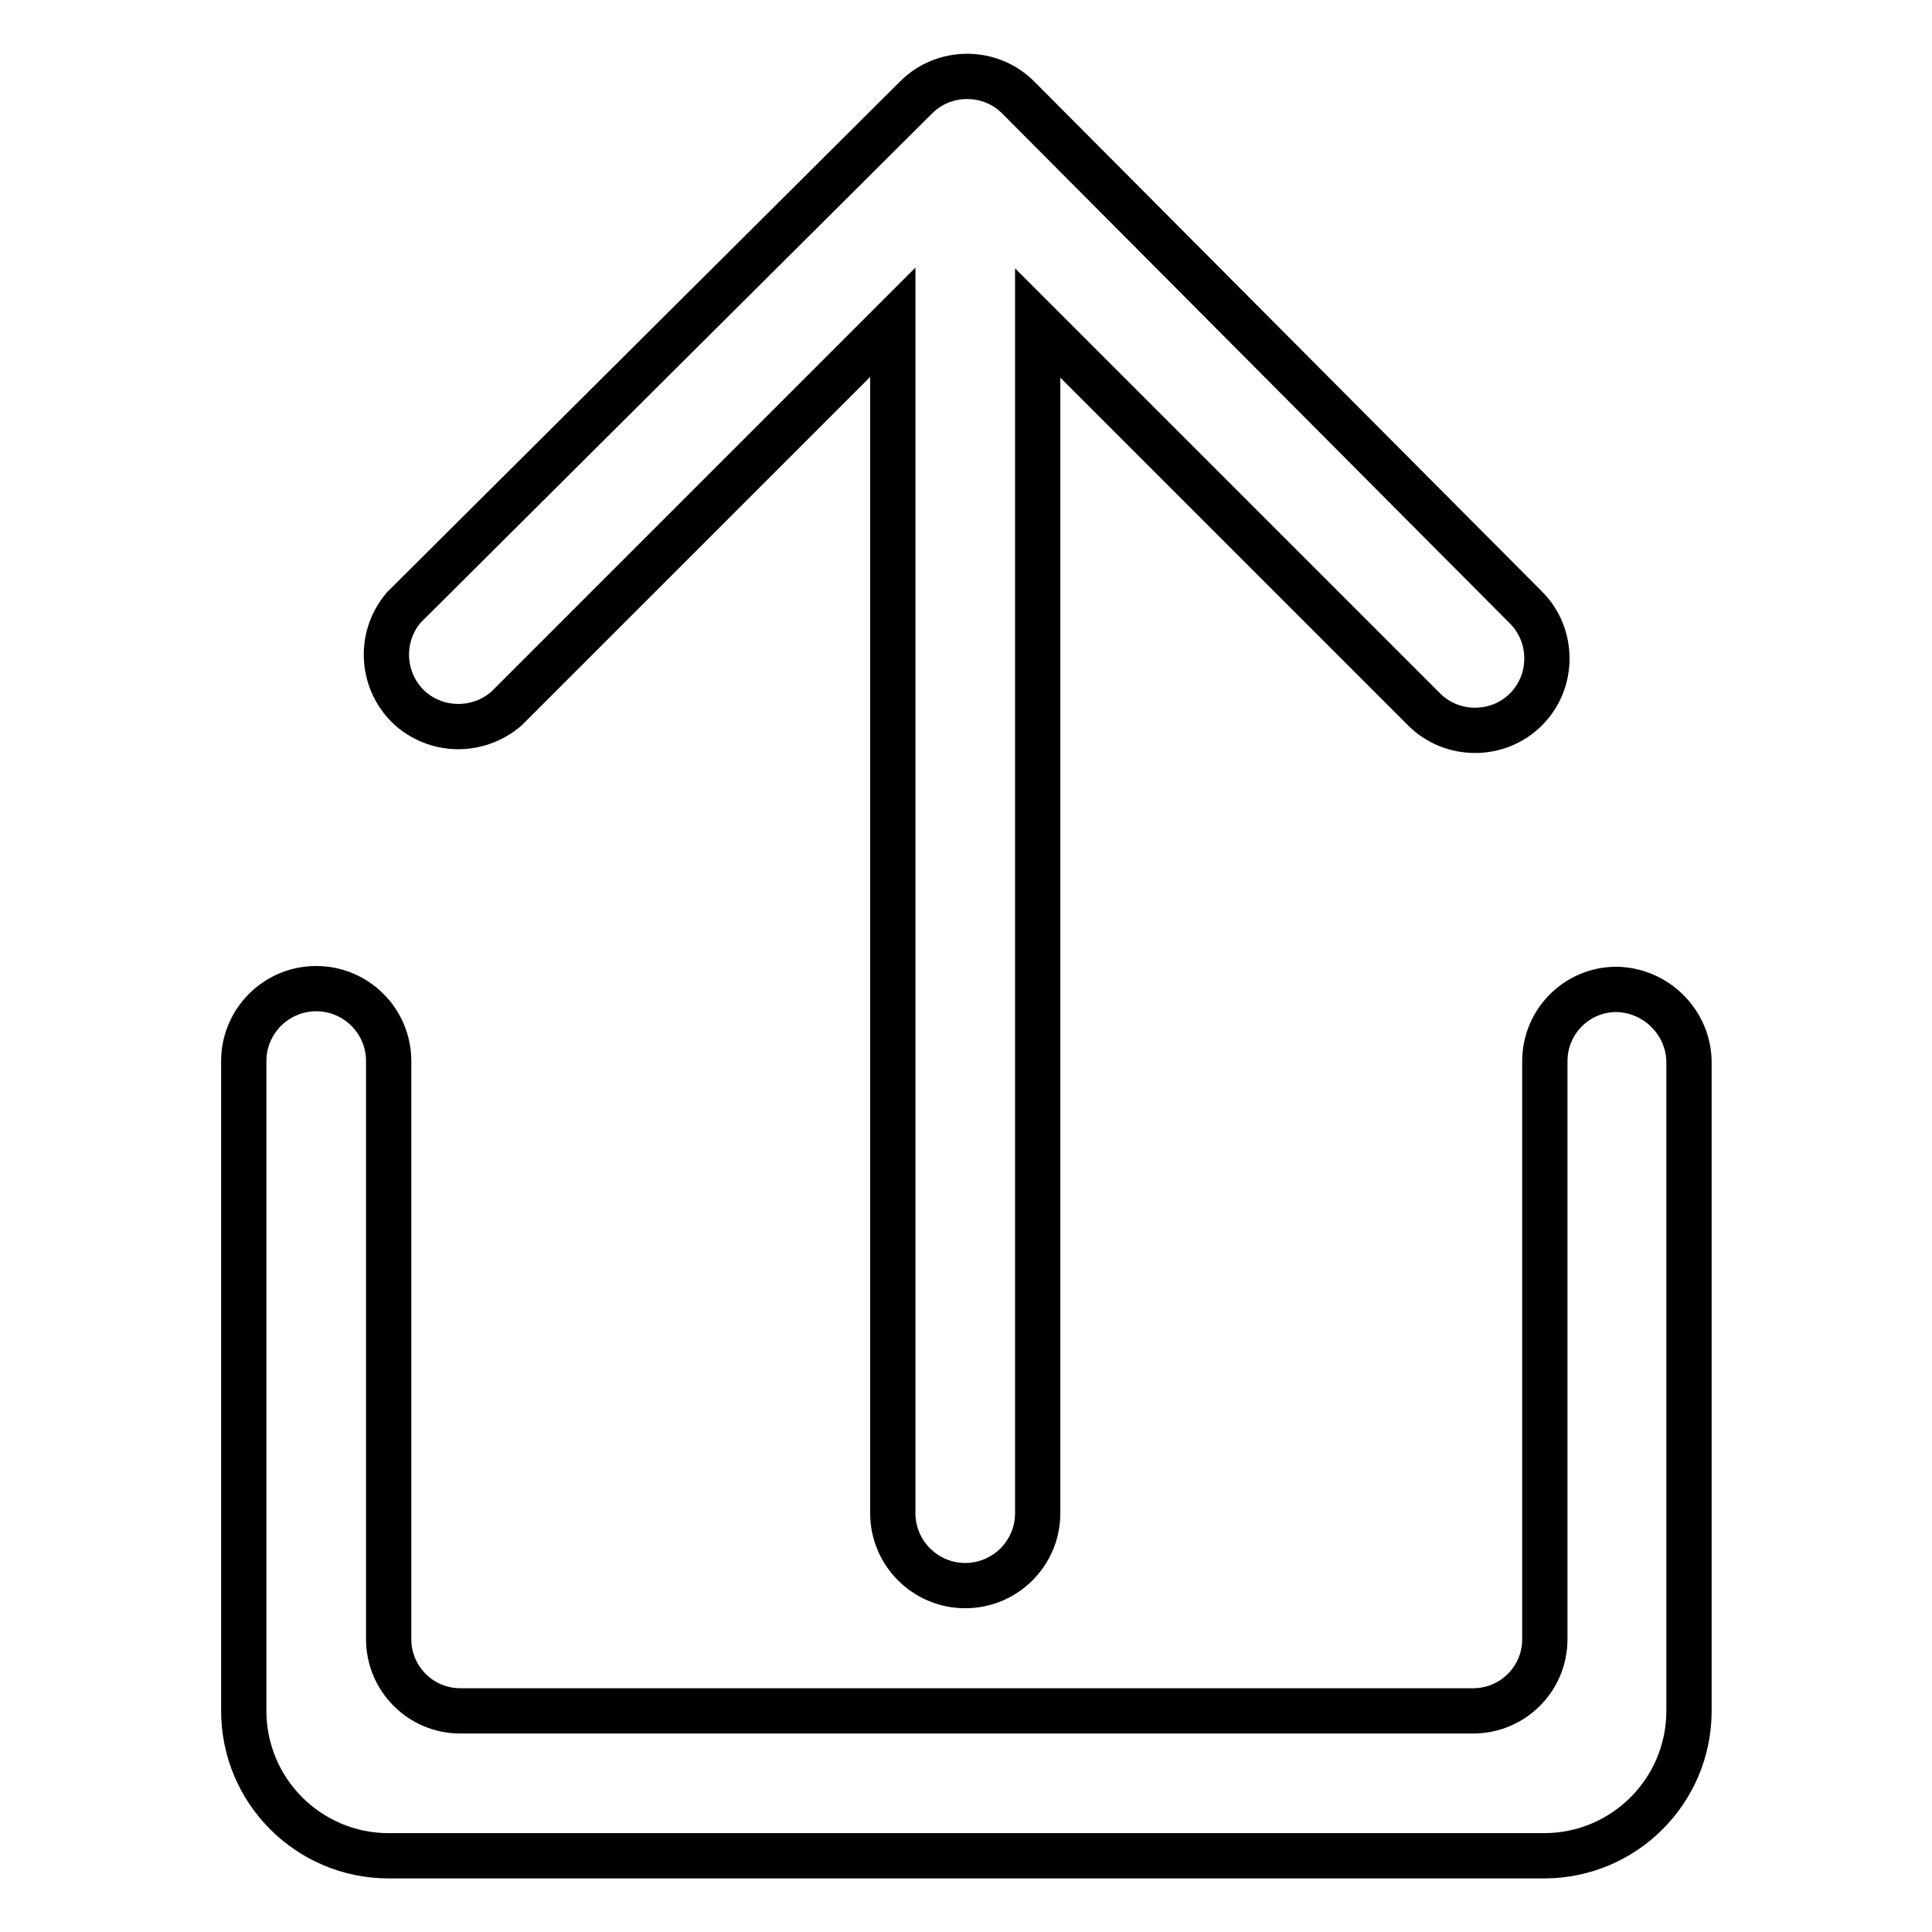 <?xml version="1.0" encoding="utf-8"?>
<!-- Svg Vector Icons : http://www.onlinewebfonts.com/icon -->
<!DOCTYPE svg PUBLIC "-//W3C//DTD SVG 1.1//EN" "http://www.w3.org/Graphics/SVG/1.1/DTD/svg11.dtd">
<svg version="1.1" xmlns="http://www.w3.org/2000/svg" xmlns:xlink="http://www.w3.org/1999/xlink" x="0px" y="0px" viewBox="0 0 256 256" enable-background="new 0 0 256 256" xml:space="preserve">
<g> <path stroke-width="6" fill-opacity="0" stroke="#000000"  d="M214.2,131.1c-5.3,0-9.5,4.3-9.5,9.5l0,0v76.6c0,5.3-4.3,9.5-9.5,9.5l0,0H61c-5.3,0-9.5-4.3-9.5-9.5l0,0 v-76.6c0-5.3-4.3-9.6-9.6-9.6s-9.6,4.3-9.6,9.6l0,0v86.1c0,10.6,8.6,19.2,19.2,19.2h153.1c10.6,0,19.2-8.6,19.2-19.2v-86.1 C223.7,135.5,219.5,131.2,214.2,131.1C214.2,131.1,214.2,131.1,214.2,131.1L214.2,131.1z M67.1,93.9l51.2-51.2v157.8 c0,5.3,4.3,9.6,9.6,9.6c5.3,0,9.6-4.3,9.6-9.6V42.8l51.2,51.2c3.7,3.7,9.8,3.7,13.5,0c3.7-3.7,3.7-9.8,0-13.5l-67.3-67.6 c-3.7-3.7-9.8-3.7-13.5,0c0,0,0,0,0,0L53.5,80.5c-3.4,4-3,10,1,13.5C58.2,97.1,63.5,97,67.1,93.9z"/></g>
</svg>